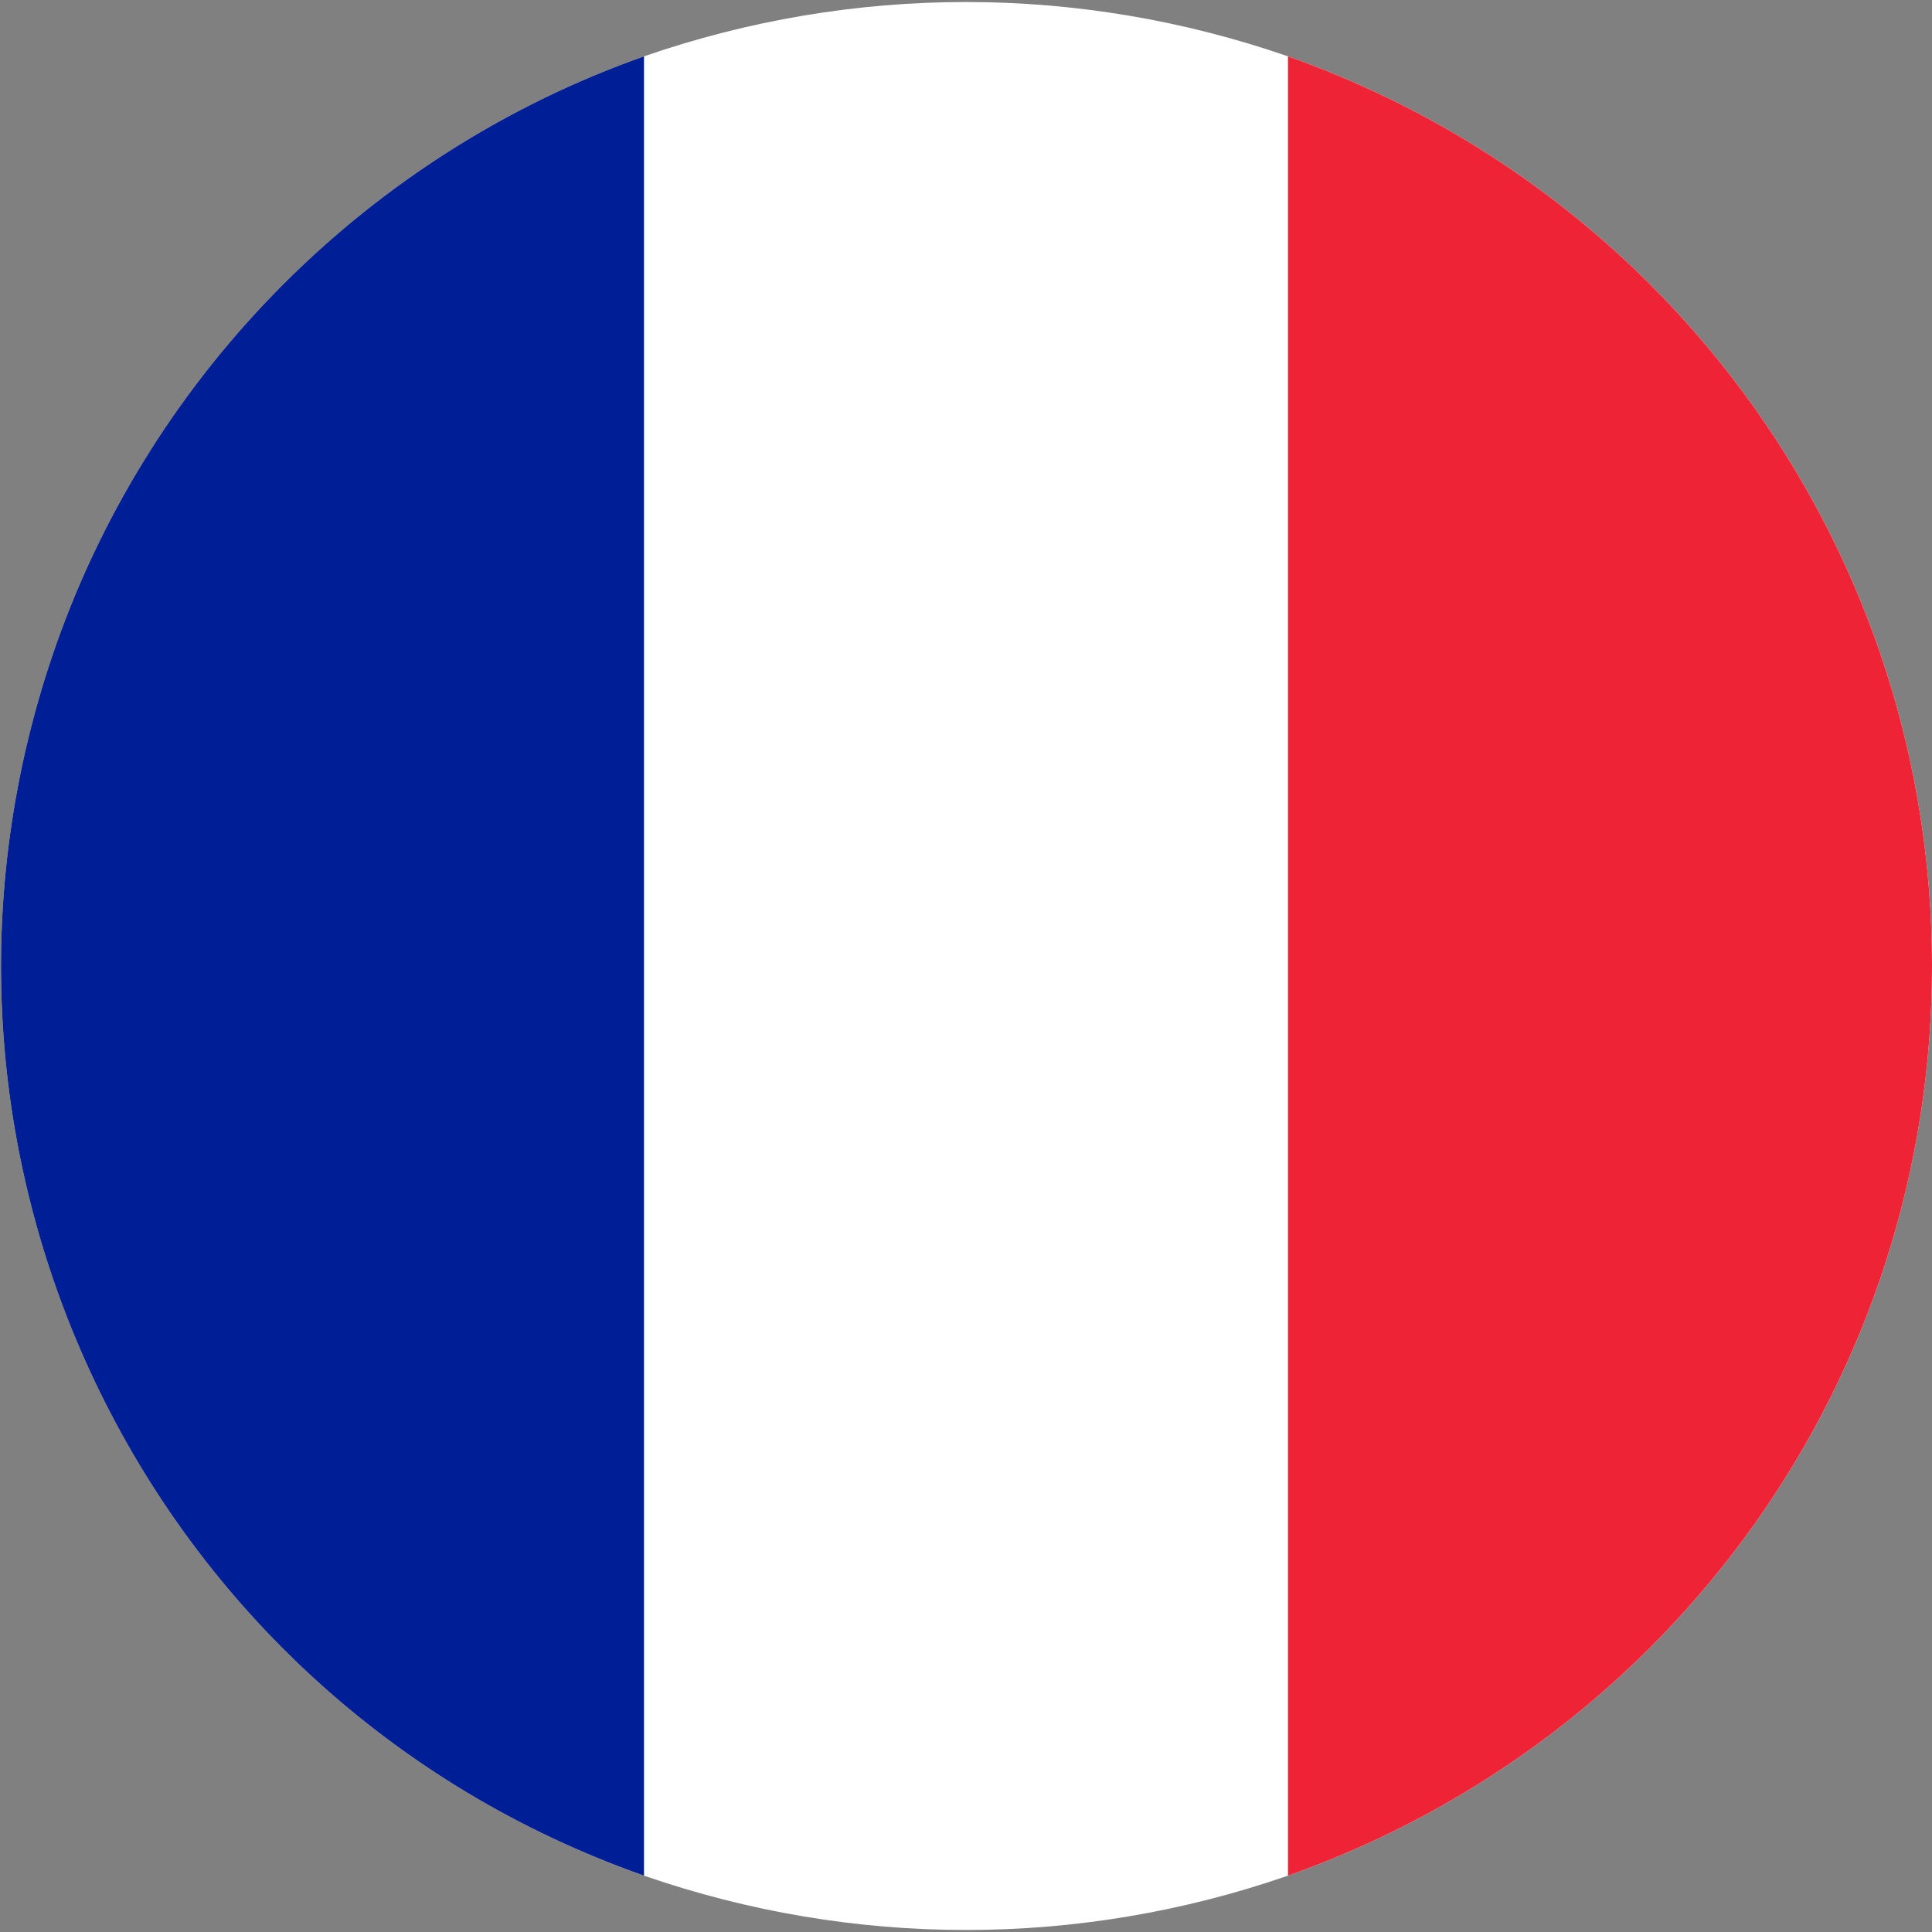 <?xml version="1.0" encoding="utf-8"?>
<!-- Generator: Adobe Illustrator 24.3.0, SVG Export Plug-In . SVG Version: 6.00 Build 0)  -->
<svg version="1.1" id="Calque_1" xmlns="http://www.w3.org/2000/svg" xmlns:xlink="http://www.w3.org/1999/xlink" x="0px" y="0px"
	 viewBox="0 0 48 48" style="enable-background:new 0 0 48 48;" xml:space="preserve">
<rect x="0" y="0" width="48" height="48" fill="#808080" stroke="none"/>
<style type="text/css">
	.st0{fill:#FFFFFF;}
	.st1{fill:#001E96;}
	.st2{fill:#EE2436;}
</style>
<g id="France">
	<path class="st0" d="M48,24c0,10.2-6.4,19.2-16,22.6c-5.2,1.8-10.8,1.8-16,0C3.5,42.2-3,28.5,1.4,16C3.8,9.2,9.2,3.8,16,1.4
		c5.2-1.8,10.8-1.8,16,0C41.6,4.8,48,13.8,48,24z"/>
	<path class="st1" d="M16,1.4v45.2C3.5,42.2-3,28.5,1.4,16C3.8,9.2,9.2,3.8,16,1.4z"/>
	<path class="st2" d="M48,24c0,10.2-6.4,19.2-16,22.6V1.4C41.6,4.8,48,13.8,48,24z"/>
</g>
</svg>
